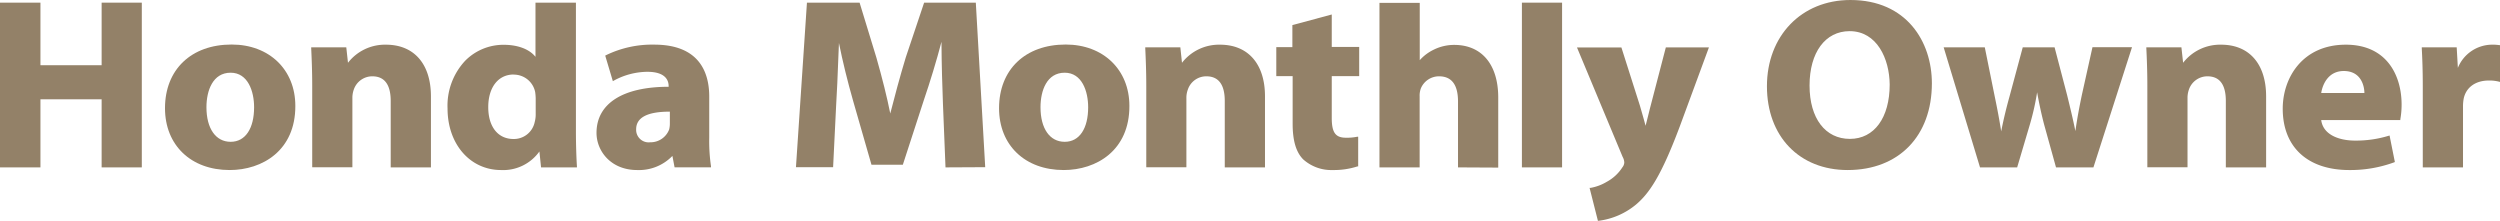 <svg id="design" xmlns="http://www.w3.org/2000/svg" viewBox="0 0 471.07 41.62"><defs><style>.cls-1{fill:#938168;}</style></defs><polygon class="cls-1" points="19.15 31.54 19.15 18.71 7.62 18.71 7.62 31.54 0 31.54 0 0.5 7.62 0.5 7.62 12.29 19.15 12.29 19.15 0.5 26.72 0.5 26.72 31.54 19.15 31.54"/><path class="cls-1" d="M239.75-63.3c-7.28,0-12.18-4.68-12.18-11.65,0-7.27,4.93-12,12.56-12,7.09,0,12,4.75,12,11.56C252.16-67,245.93-63.3,239.75-63.3Zm.19-18.34c-3.36,0-4.56,3.36-4.56,6.51,0,4,1.75,6.51,4.56,6.51s4.42-2.56,4.42-6.51C244.36-78.13,243.2-81.64,239.94-81.64Z" transform="translate(-196.48 95.34)"/><path class="cls-1" d="M270.1-63.8V-76.31c0-3.09-1.17-4.65-3.47-4.65a3.68,3.68,0,0,0-3.48,2.48,4.65,4.65,0,0,0-.27,1.66v13h-7.57V-79.14c0-2.8-.1-5.16-.19-7.09v-.19h6.61l.32,2.91a8.82,8.82,0,0,1,7.15-3.41c5.31,0,8.48,3.64,8.48,9.74V-63.8Z" transform="translate(-196.48 95.34)"/><path class="cls-1" d="M290.9-63.3c-5.84,0-10.09-4.88-10.09-11.6a12.38,12.38,0,0,1,3.33-9,10.13,10.13,0,0,1,7.24-3c2.68,0,4.85.82,6,2.27V-94.84H305v24.22c0,2.51.09,5.14.19,6.63v.19h-6.76l-.31-3A8.37,8.37,0,0,1,290.9-63.3Zm2.37-18c-2.91,0-4.79,2.42-4.79,6.15s1.86,6,4.75,6a4,4,0,0,0,4-3.18,5.43,5.43,0,0,0,.19-1.55v-2.92a9.87,9.87,0,0,0-.1-1.2A4.1,4.1,0,0,0,293.27-81.28Z" transform="translate(-196.48 95.34)"/><path class="cls-1" d="M316.55-63.3c-5,0-7.67-3.61-7.67-7,0-5.52,4.95-8.69,13.59-8.69h0v-.14c0-1-.53-2.68-4-2.68a13.38,13.38,0,0,0-6.31,1.65l-.2.12-1.44-4.82.13-.07a19.81,19.81,0,0,1,9.1-2c8.57,0,10.37,5.32,10.37,9.79v7.73a32.79,32.79,0,0,0,.33,5.39l0,.21h-6.86l-.41-2.15A8.76,8.76,0,0,1,316.55-63.3Zm6.08-11c-4.17,0-6.28,1.11-6.28,3.32A2.36,2.36,0,0,0,319-68.53a3.75,3.75,0,0,0,3.57-2.42,4.49,4.49,0,0,0,.13-1.13v-2.23Z" transform="translate(-196.48 95.34)"/><path class="cls-1" d="M374.64-63.8l-.48-11.92c-.12-3.22-.26-7.42-.28-11.74-.92,3.52-2.13,7.5-3.35,11.07L366.6-64.3h-5.91l-3.45-12c-1.06-3.7-2-7.54-2.68-10.94-.05,1.11-.09,2.26-.14,3.41-.11,2.8-.22,5.69-.38,8.17l-.58,11.82h-7l2.07-31h9.92l3.17,10.37c1.11,3.9,2,7.44,2.61,10.52.74-2.89,1.81-6.93,2.92-10.57l3.46-10.32h9.74l1.77,31Z" transform="translate(-196.48 95.34)"/><path class="cls-1" d="M396.91-63.3c-7.29,0-12.18-4.68-12.18-11.65,0-7.27,4.93-12,12.56-12,7.08,0,12,4.75,12,11.56C409.32-67,403.09-63.3,396.91-63.3Zm.19-18.34c-3.37,0-4.56,3.36-4.56,6.51,0,4,1.74,6.51,4.56,6.51s4.42-2.56,4.42-6.51C401.52-78.13,400.36-81.64,397.1-81.64Z" transform="translate(-196.48 95.34)"/><path class="cls-1" d="M427.26-63.8V-76.31c0-3.09-1.17-4.65-3.47-4.65a3.66,3.66,0,0,0-3.48,2.48,4.42,4.42,0,0,0-.28,1.66v13h-7.56V-79.14c0-2.78-.1-5.14-.19-7.09v-.19h6.61l.31,2.91a8.84,8.84,0,0,1,7.16-3.41c5.31,0,8.48,3.64,8.48,9.74V-63.8Z" transform="translate(-196.48 95.34)"/><path class="cls-1" d="M447.59-63.3a7.93,7.93,0,0,1-5.54-2c-1.37-1.37-2-3.57-2-6.73V-81h-3.08v-5.46H440v-4.15l7.42-2v6.11h5.17V-81h-5.17v7.88c0,2.75.7,3.73,2.67,3.73a9.47,9.47,0,0,0,2.1-.18l.21,0,0,5.58-.12,0A14.49,14.49,0,0,1,447.59-63.3Z" transform="translate(-196.48 95.34)"/><path class="cls-1" d="M471.21-63.8V-76.22c0-3.15-1.2-4.74-3.57-4.74a3.7,3.7,0,0,0-3.44,2.3,3.94,3.94,0,0,0-.22,1.48V-63.8h-7.57v-31H464V-84a8.4,8.4,0,0,1,2.68-2,8.68,8.68,0,0,1,3.82-.88c5.19,0,8.29,3.71,8.29,9.92v13.2Z" transform="translate(-196.48 95.34)"/><rect class="cls-1" x="286.77" y="0.5" width="7.57" height="31.04"/><path class="cls-1" d="M496-59.94l.2,0a9.06,9.06,0,0,0,3.07-1.16,8,8,0,0,0,2.92-2.72,1.55,1.55,0,0,0,.35-.9,2.32,2.32,0,0,0-.31-1.06l-8.6-20.61H502l3.5,11,.05.18c.32,1.12.72,2.48,1,3.57.17-.62.34-1.33.51-2s.29-1.19.43-1.71l2.88-11.06h8.12L513-71.52c-3.53,9.41-5.76,12.59-8.21,14.69a13.74,13.74,0,0,1-7.06,3.09l-.16,0Z" transform="translate(-196.48 95.34)"/><path class="cls-1" d="M544.63-63.3c-9.1,0-15.21-6.34-15.21-15.79s6.47-16.25,15.73-16.25c10.61,0,15.35,7.89,15.35,15.7C560.5-69.71,554.27-63.3,544.63-63.3ZM545-89.47c-4.58,0-7.55,4-7.55,10.24s3,10.06,7.6,10.06,7.5-4,7.5-10.24C552.51-84.26,550.15-89.47,545-89.47Z" transform="translate(-196.48 95.34)"/><path class="cls-1" d="M583.89-63.8l-2.22-8c-.54-2.06-.93-3.89-1.34-6.15a47.5,47.5,0,0,1-1.39,6.15l-2.37,8h-7l-6.85-22.62h7.75l1.87,9.25c.5,2.38.9,4.54,1.22,6.58.45-2.3,1-4.54,1.56-6.54l2.5-9.29h6l2.36,9c.54,2.21,1.1,4.49,1.56,6.78.34-2.44.8-4.8,1.22-6.81l2-9h7.45L590.94-63.8Z" transform="translate(-196.48 95.34)"/><path class="cls-1" d="M615.89-63.8V-76.31c0-3.09-1.17-4.65-3.47-4.65a3.68,3.68,0,0,0-3.48,2.48,4.65,4.65,0,0,0-.27,1.66v13H601.1V-79.14c0-2.84-.1-5.28-.19-7.09v-.19h6.61l.32,2.91A8.82,8.82,0,0,1,615-86.92c5.31,0,8.48,3.64,8.48,9.74V-63.8Z" transform="translate(-196.48 95.34)"/><path class="cls-1" d="M639.16-63.3c-7.86,0-12.55-4.32-12.55-11.56,0-5.81,3.72-12.06,11.89-12.06,7.75,0,10.51,5.83,10.51,11.29a15.75,15.75,0,0,1-.24,2.76l0,.15H633.86c.37,2.85,3.5,3.87,6.34,3.87a21,21,0,0,0,6.35-.9l.19-.06,1,5-.14.06A24,24,0,0,1,639.16-63.3ZM642-77.81c0-1-.43-4.15-3.89-4.15-2.91,0-4,2.52-4.25,4.15Z" transform="translate(-196.48 95.34)"/><path class="cls-1" d="M653-63.8V-78.91c0-3.28-.09-5.41-.19-7.32v-.19h6.58l.22,3.87a7,7,0,0,1,6.29-4.37,8.24,8.24,0,0,1,1.55.09l.15,0v6.94l-.23-.06a7.4,7.4,0,0,0-1.9-.22c-2.51,0-4.28,1.26-4.75,3.36a7.68,7.68,0,0,0-.14,1.51V-63.8Z" transform="translate(-196.48 95.34)"/></svg>